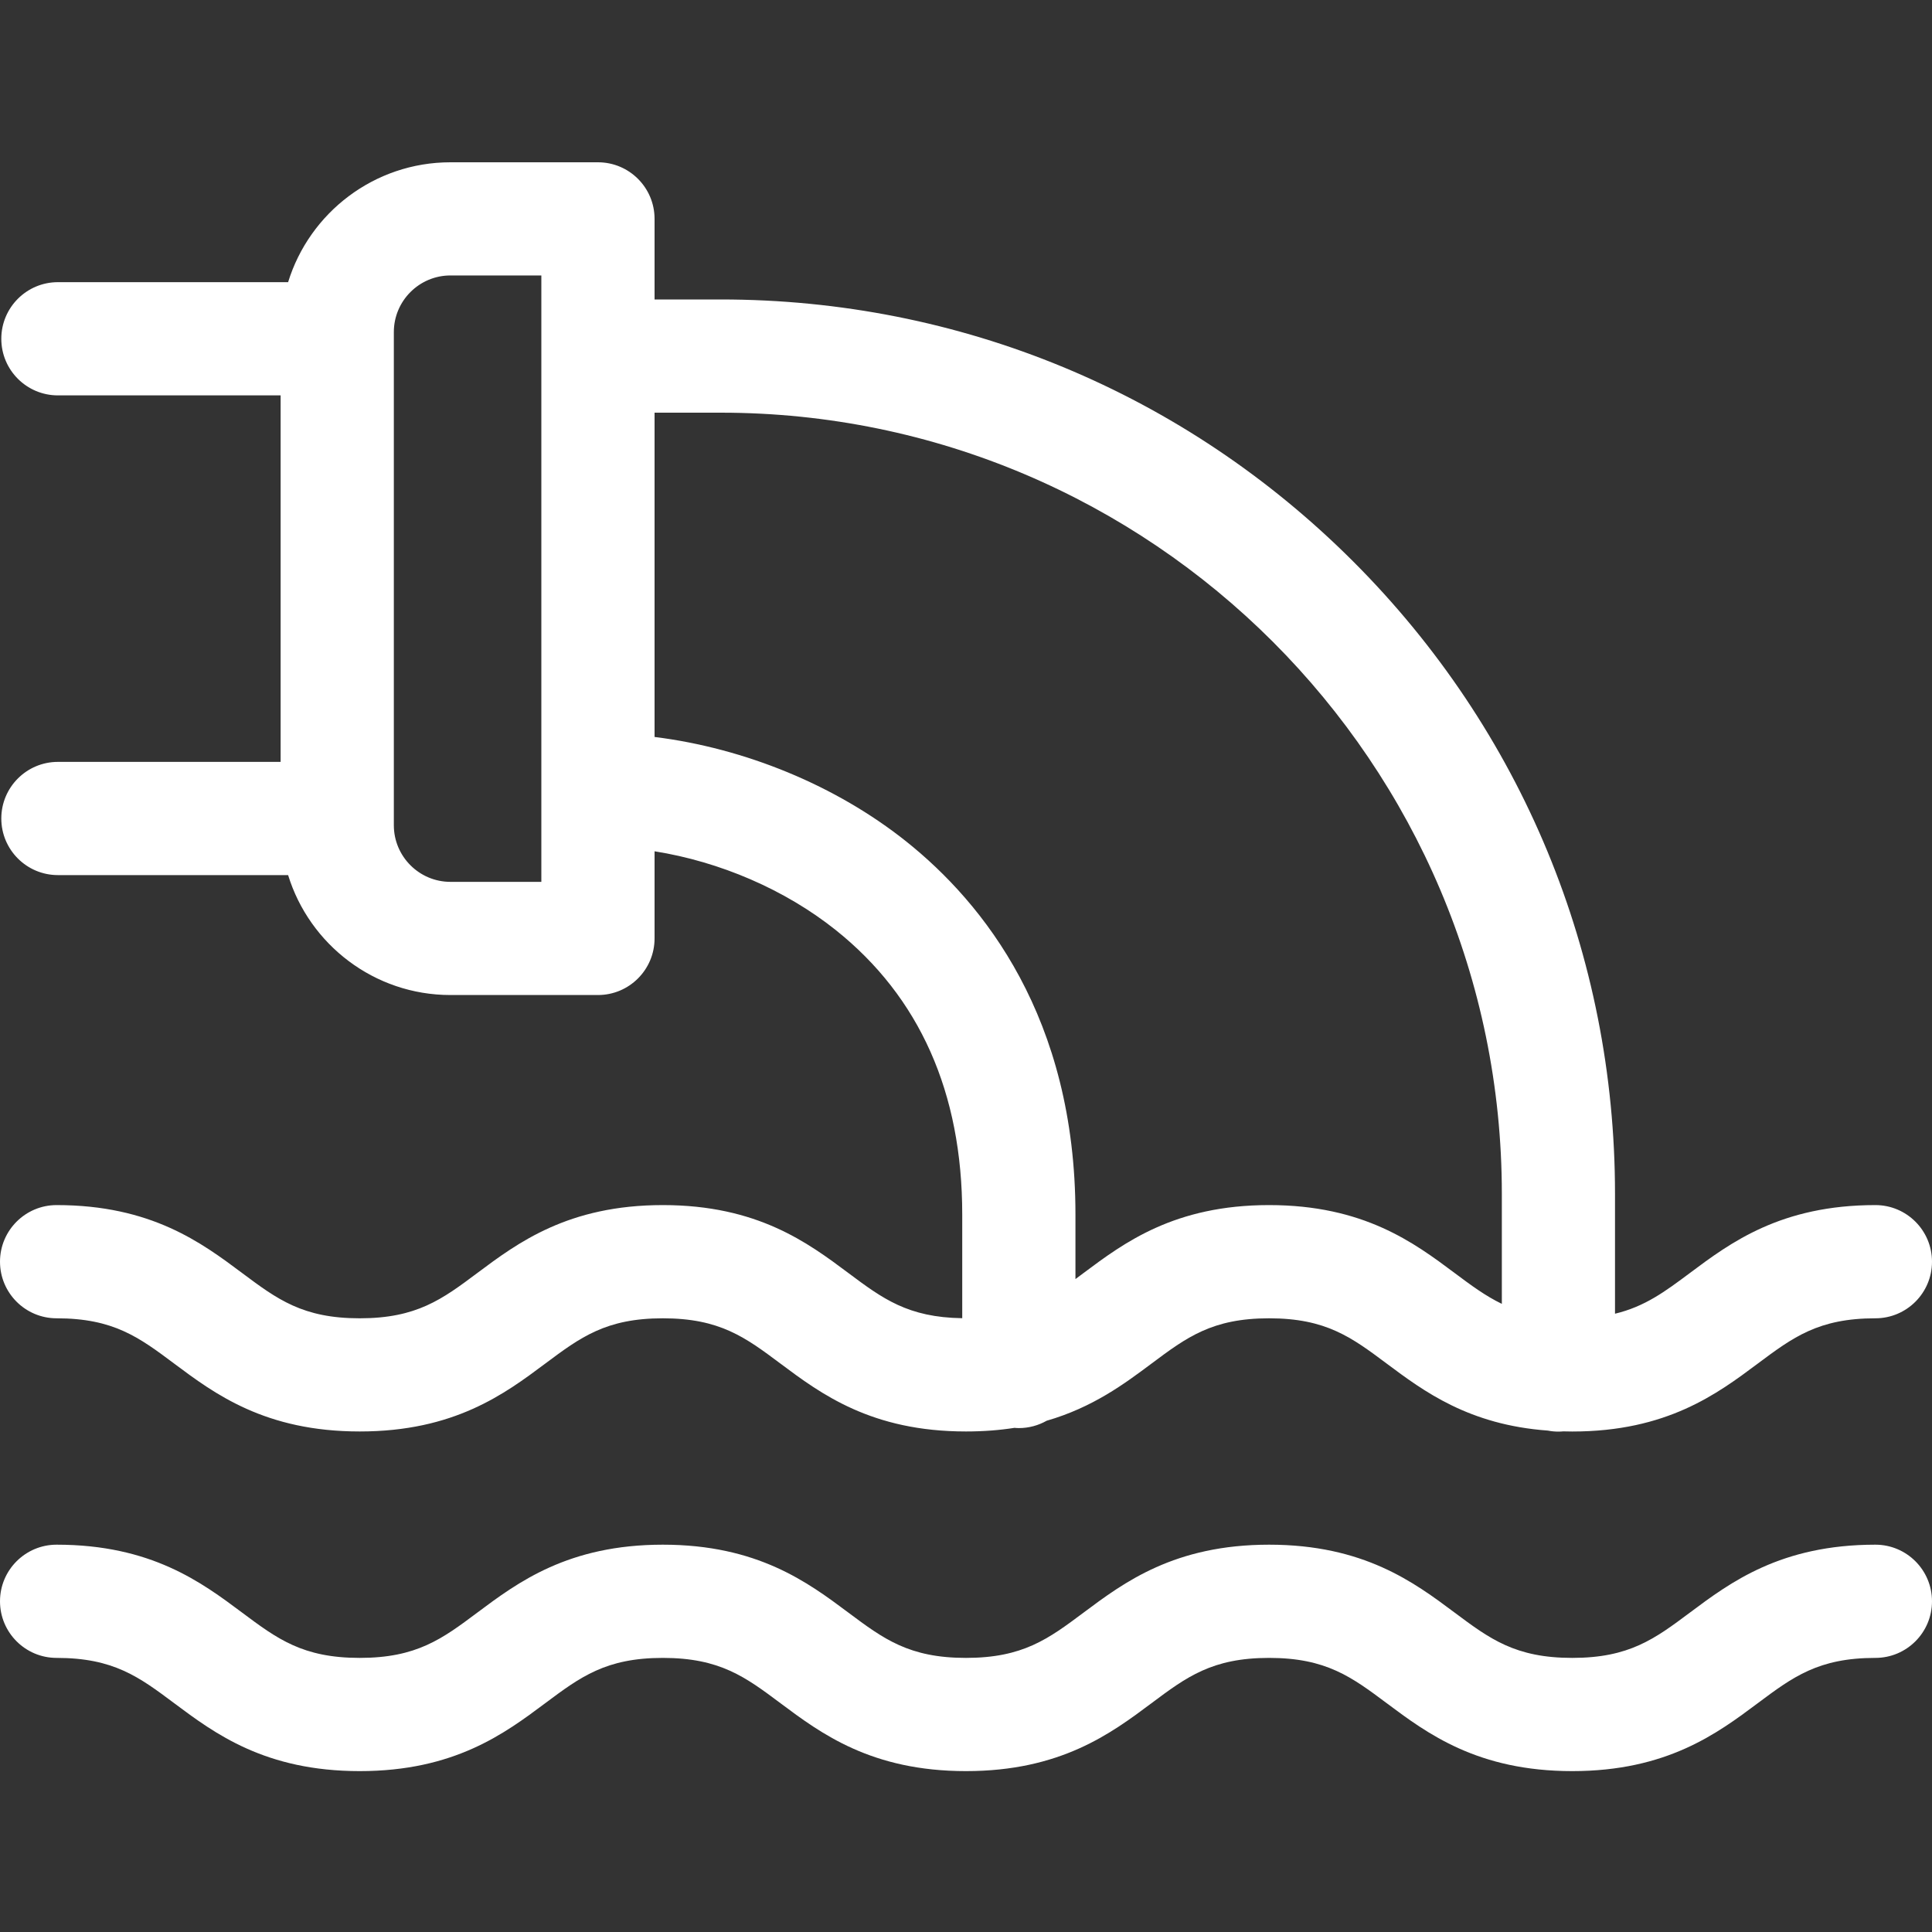 <svg width="40" height="40" viewBox="0 0 40 40" fill="none" xmlns="http://www.w3.org/2000/svg">
<rect x="0" y="0" width="40" height="40" fill="#333333" stroke="none"/>
<path d="M17.563 26.355C16.725 25.729 15.682 24.95 13.723 24.95C11.765 24.95 10.722 25.729 9.884 26.355C9.155 26.9 8.627 27.294 7.447 27.294C6.268 27.294 5.741 26.9 5.011 26.355C4.173 25.729 3.13 24.95 1.172 24.95C0.525 24.95 0 25.475 0 26.122C0 26.769 0.525 27.294 1.172 27.294C2.351 27.294 2.879 27.688 3.608 28.233C4.446 28.859 5.489 29.637 7.448 29.637C9.406 29.637 10.449 28.859 11.287 28.233C12.017 27.688 12.544 27.294 13.723 27.294C14.903 27.294 15.431 27.688 16.16 28.233C16.998 28.859 18.041 29.637 19.999 29.637C20.365 29.637 20.698 29.61 21.004 29.562C21.034 29.565 21.064 29.567 21.094 29.567C21.303 29.567 21.5 29.511 21.67 29.415C22.626 29.138 23.279 28.651 23.839 28.233C24.568 27.688 25.096 27.294 26.275 27.294C27.455 27.294 27.982 27.688 28.712 28.233C29.476 28.803 30.409 29.5 32.049 29.619C32.119 29.633 32.191 29.64 32.266 29.64C32.299 29.64 32.332 29.638 32.366 29.635C32.427 29.637 32.489 29.638 32.552 29.638C34.51 29.638 35.553 28.859 36.391 28.233C37.121 27.688 37.648 27.294 38.828 27.294C39.475 27.294 40 26.769 40 26.122C40 25.475 39.475 24.95 38.828 24.95C36.87 24.95 35.827 25.729 34.989 26.355C34.472 26.741 34.055 27.051 33.437 27.199V24.716C33.437 19.77 31.512 15.12 28.015 11.623C24.517 8.126 19.867 6.2 14.922 6.2H13.552V4.531C13.552 3.884 13.027 3.36 12.38 3.36H9.326C7.747 3.36 6.407 4.406 5.965 5.842H1.199C0.552 5.842 0.027 6.367 0.027 7.014C0.027 7.662 0.552 8.186 1.199 8.186H5.81V15.774H1.199C0.552 15.774 0.027 16.299 0.027 16.946C0.027 17.593 0.552 18.118 1.199 18.118H5.965C6.407 19.554 7.747 20.601 9.326 20.601H12.38C13.027 20.601 13.552 20.076 13.552 19.429V17.625C14.907 17.841 16.249 18.416 17.301 19.254C19.04 20.641 19.922 22.623 19.922 25.145V27.292C18.798 27.275 18.276 26.888 17.563 26.355ZM11.208 18.258H9.326C8.68 18.258 8.154 17.732 8.154 17.086V6.875C8.154 6.229 8.68 5.703 9.326 5.703H11.208V18.258ZM18.762 17.421C17.309 16.263 15.426 15.491 13.552 15.258V8.544H14.922C23.839 8.544 31.094 15.798 31.094 24.716V26.995C30.754 26.831 30.456 26.61 30.115 26.355C29.277 25.729 28.234 24.95 26.275 24.95C24.317 24.95 23.274 25.729 22.436 26.355C22.378 26.398 22.321 26.441 22.266 26.482V25.145C22.266 21.07 20.36 18.696 18.762 17.421Z" fill="white"/>
<path d="M38.828 31.981C36.87 31.981 35.827 32.76 34.989 33.386C34.259 33.931 33.732 34.325 32.552 34.325C31.372 34.325 30.845 33.931 30.115 33.386C29.277 32.76 28.234 31.981 26.275 31.981C24.317 31.981 23.274 32.76 22.436 33.386C21.706 33.931 21.179 34.325 19.999 34.325C18.82 34.325 18.293 33.931 17.563 33.386C16.725 32.76 15.682 31.981 13.723 31.981C11.765 31.981 10.722 32.76 9.884 33.386C9.155 33.931 8.627 34.325 7.447 34.325C6.268 34.325 5.741 33.931 5.011 33.386C4.173 32.76 3.13 31.981 1.172 31.981C0.525 31.981 0 32.506 0 33.153C0 33.8 0.525 34.325 1.172 34.325C2.351 34.325 2.879 34.719 3.608 35.264C4.446 35.89 5.489 36.669 7.448 36.669C9.406 36.669 10.449 35.89 11.287 35.264C12.017 34.719 12.544 34.325 13.723 34.325C14.903 34.325 15.431 34.719 16.16 35.264C16.998 35.89 18.041 36.669 19.999 36.669C21.958 36.669 23.001 35.89 23.839 35.264C24.568 34.719 25.096 34.325 26.275 34.325C27.455 34.325 27.982 34.719 28.712 35.264C29.55 35.89 30.593 36.669 32.552 36.669C34.51 36.669 35.553 35.89 36.391 35.264C37.121 34.719 37.648 34.325 38.828 34.325C39.475 34.325 40 33.8 40 33.153C40 32.506 39.475 31.981 38.828 31.981Z" fill="white"/>
</svg>
